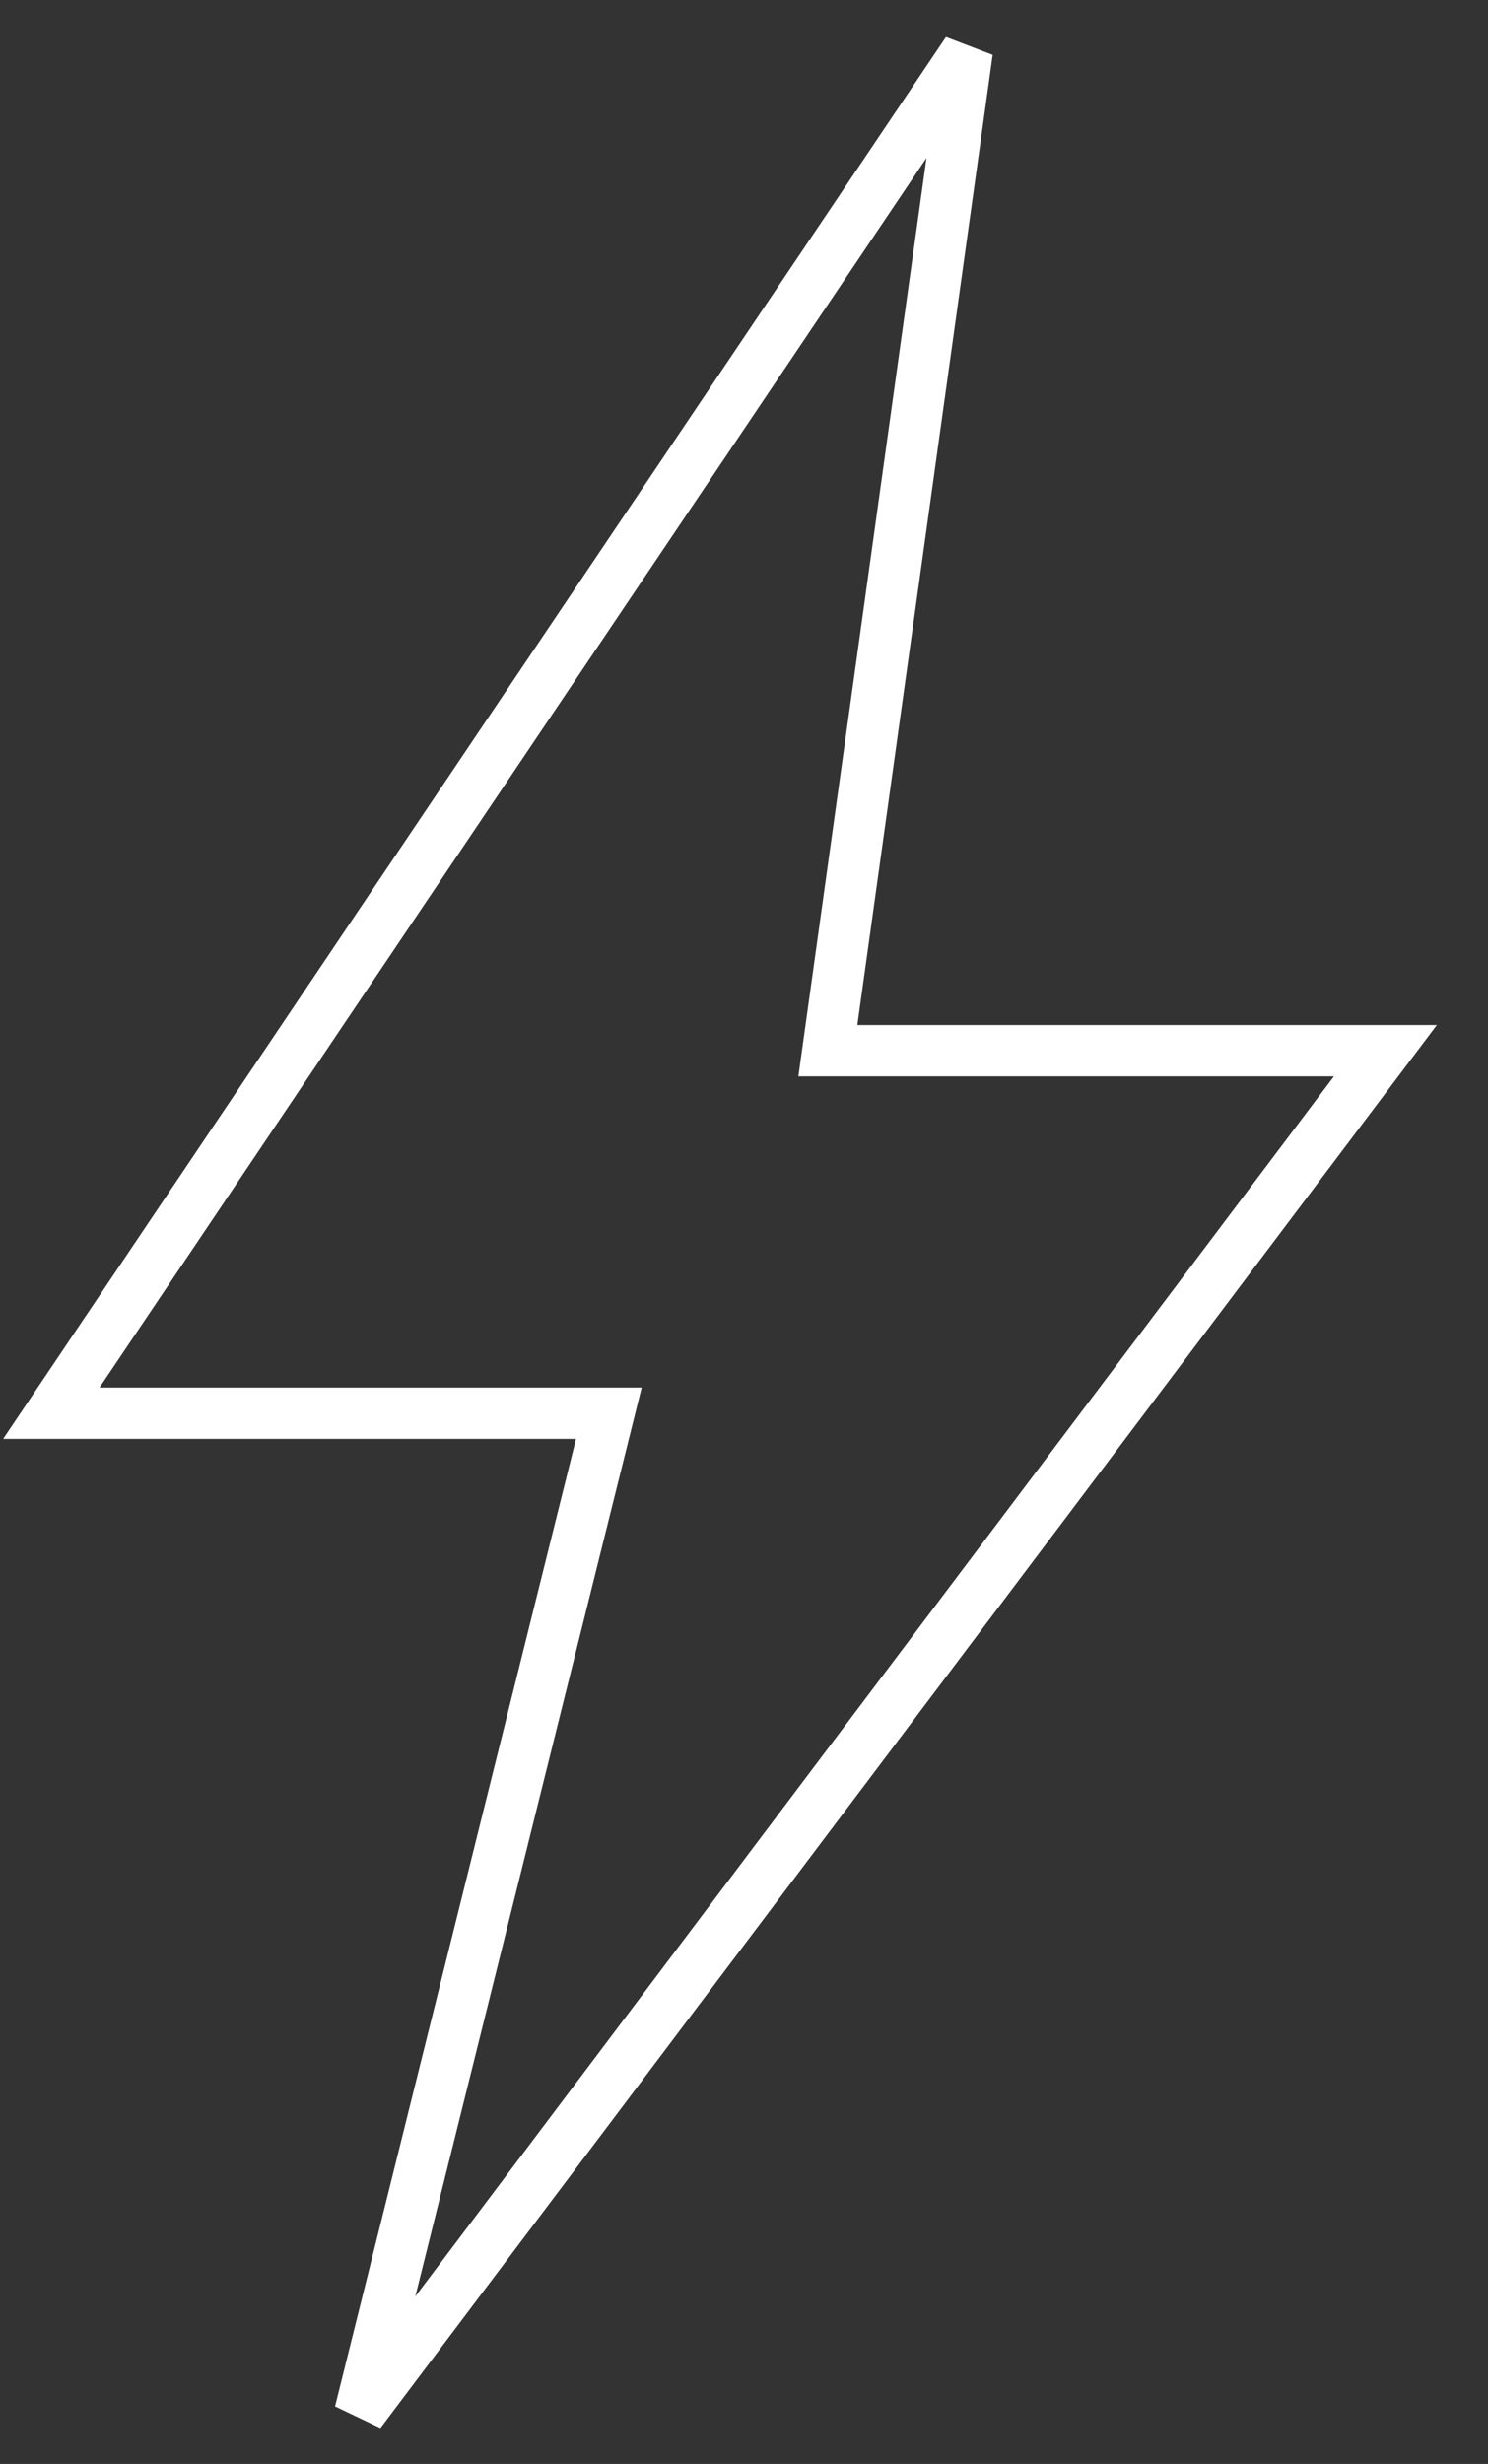 <svg width="29" height="48" viewBox="0 0 29 48" fill="none" xmlns="http://www.w3.org/2000/svg">
    <rect x="0" y="0" width="29" height="48" fill="#333333" stroke="none"/>
    <path d="M1 27.531L18.851 1L16.134 20.469H27L7.015 47L11.866 27.531H1Z" stroke="white"/>
</svg>
